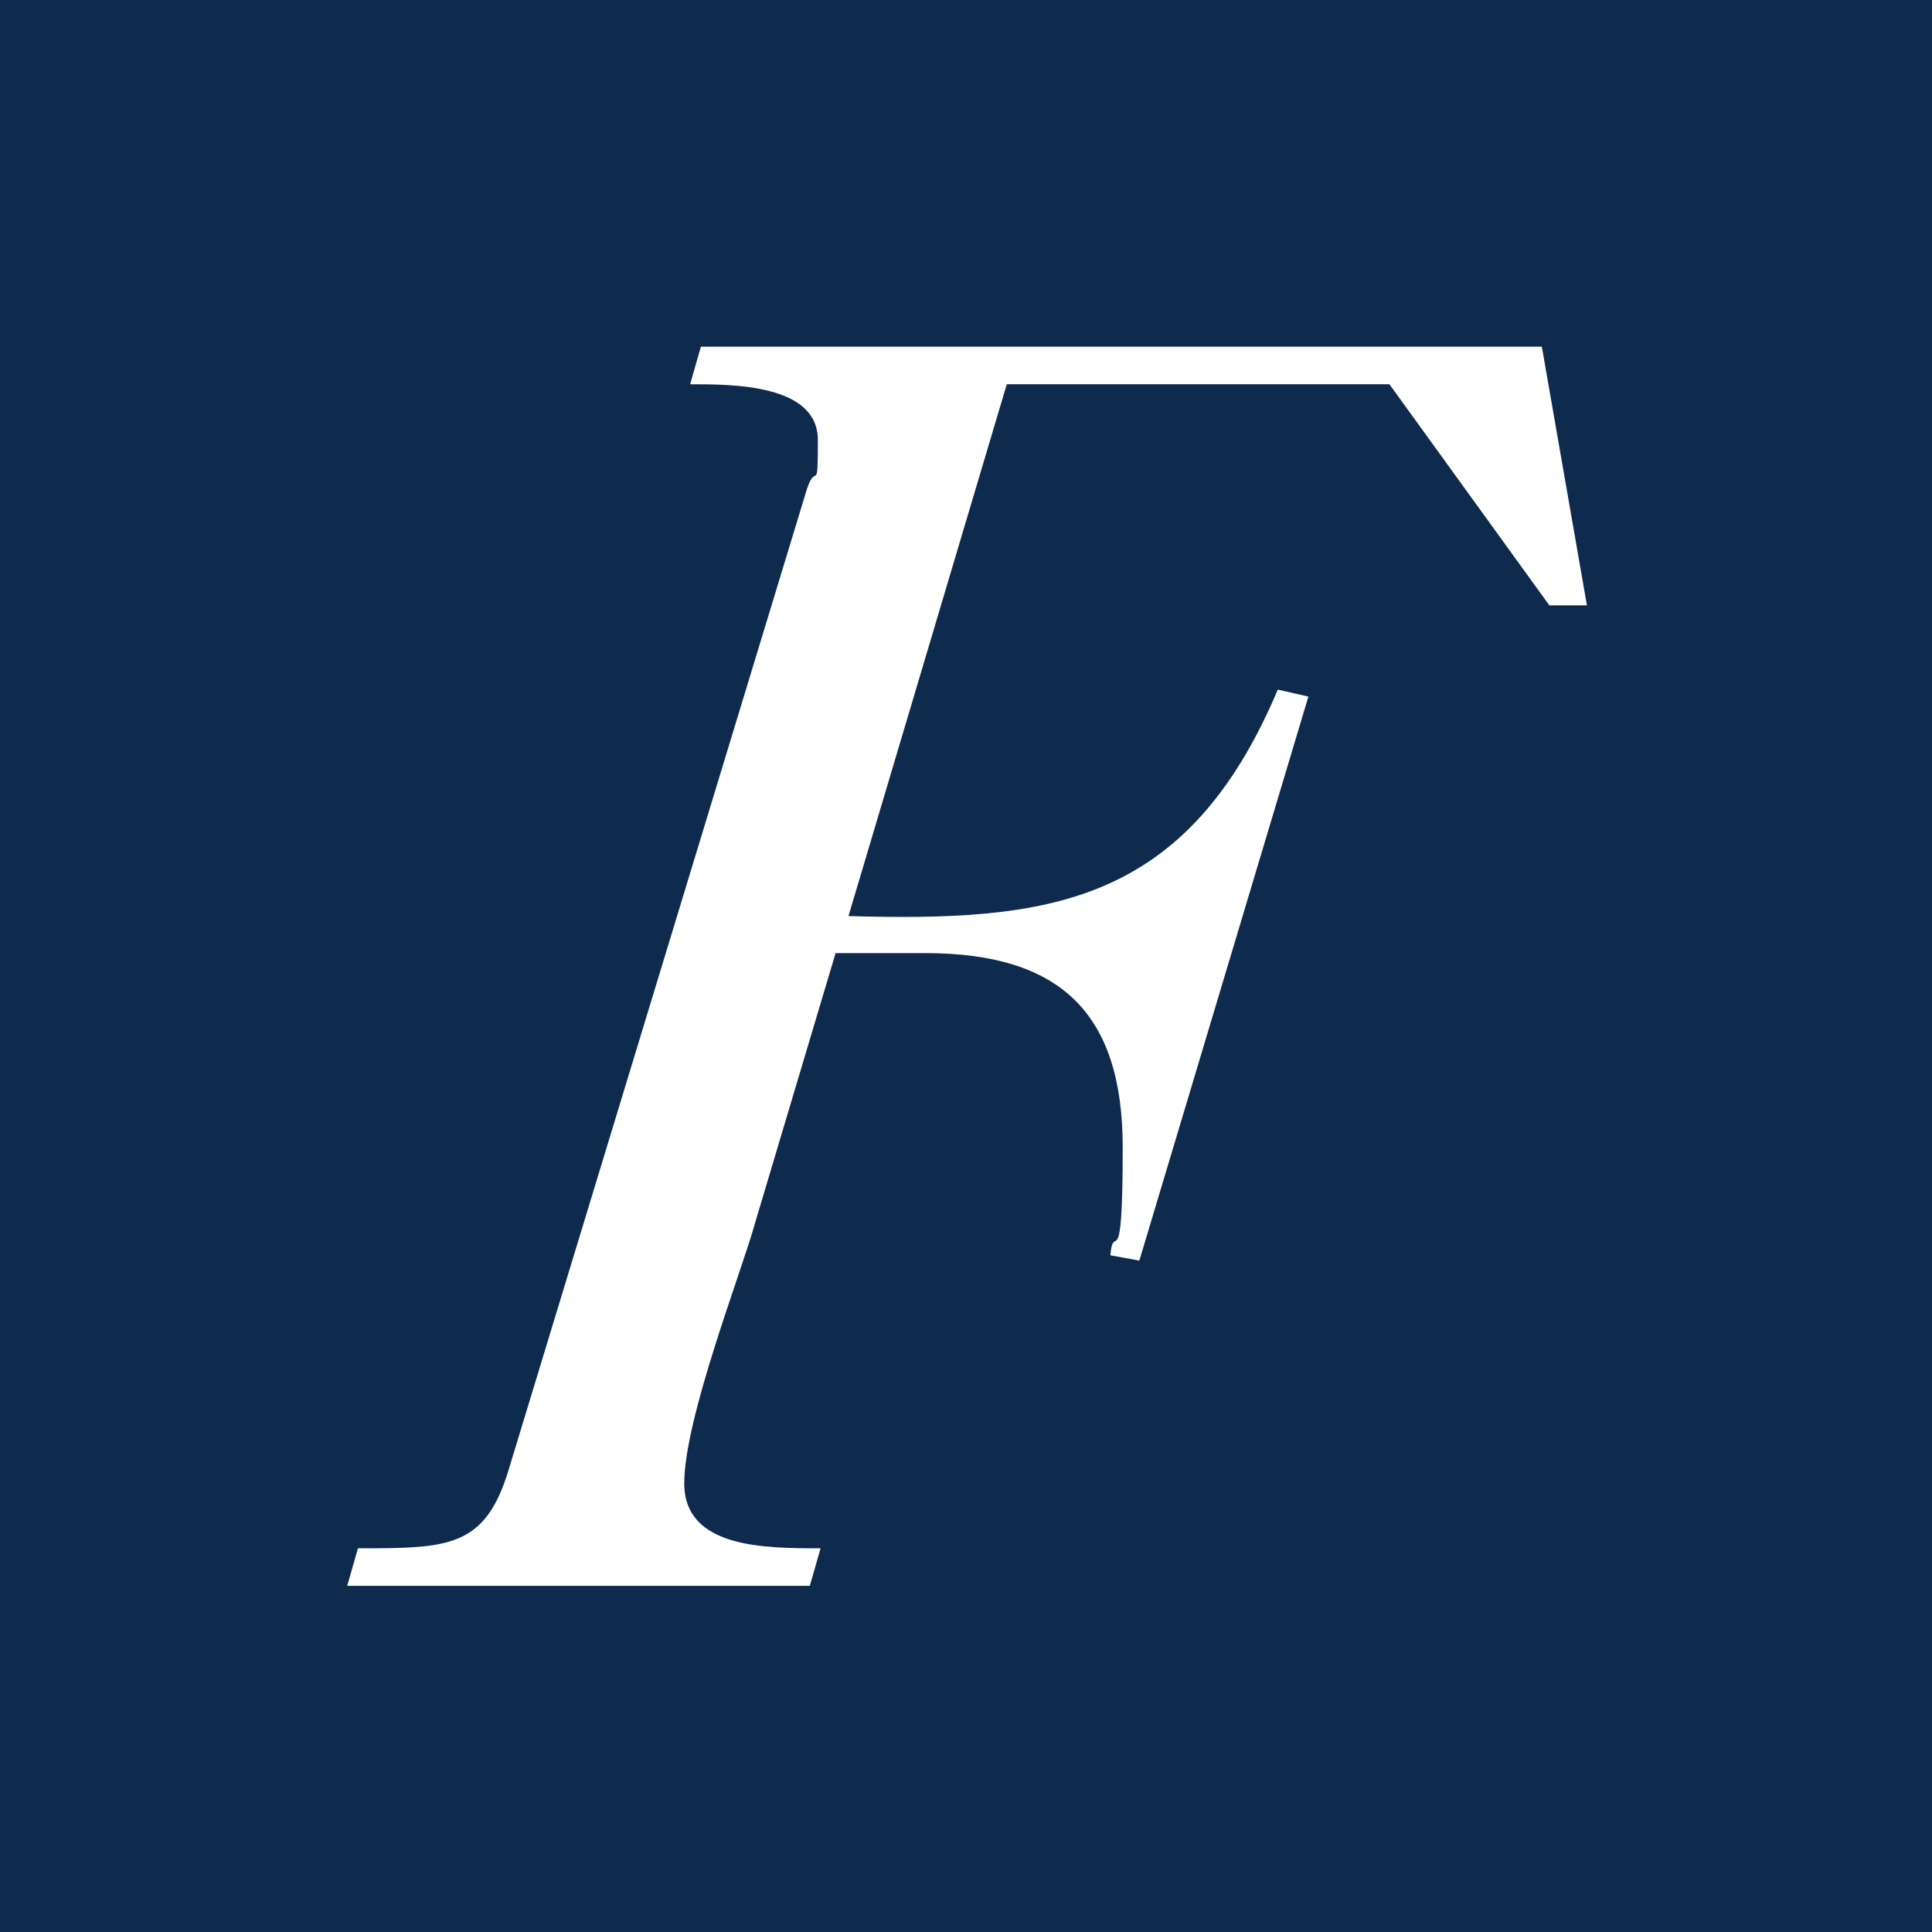 <?xml version="1.0" encoding="UTF-8"?>
<svg id="Laag_1" data-name="Laag 1" xmlns="http://www.w3.org/2000/svg" version="1.1" viewBox="0 0 360 360">
  <defs>
    <style>
      .cls-1 {
        fill: #0e2b4d;
      }

      .cls-1, .cls-2 {
        stroke-width: 0px;
      }

      .cls-2 {
        fill: #fff;
      }
    </style>
  </defs>
  <rect class="cls-1" width="360" height="360"/>
  <path class="cls-2" d="M150.9,295.5l2-7c-10.4,0-25.4,0-25.4-12.1s10.7-39.5,13.1-48.2l15.1-50.6h16.7c25.1,0,36.8,11.1,36.8,36.2s-1.7,13.4-2.3,20.1l5.4,1,31.5-105.1-5.7-1.3c-17.1,40.5-43.2,43.2-80,42.2l29.5-99.1h71.3l29.8,41.2h7l-8.4-48.2h-156.7l-2,7c8,0,23.8,0,23.8,10.4s-.3,4-2,9l-55.6,182.8c-4.4,14.7-11.4,14.7-28.1,14.7l-2,7h86.4Z"/>
</svg>